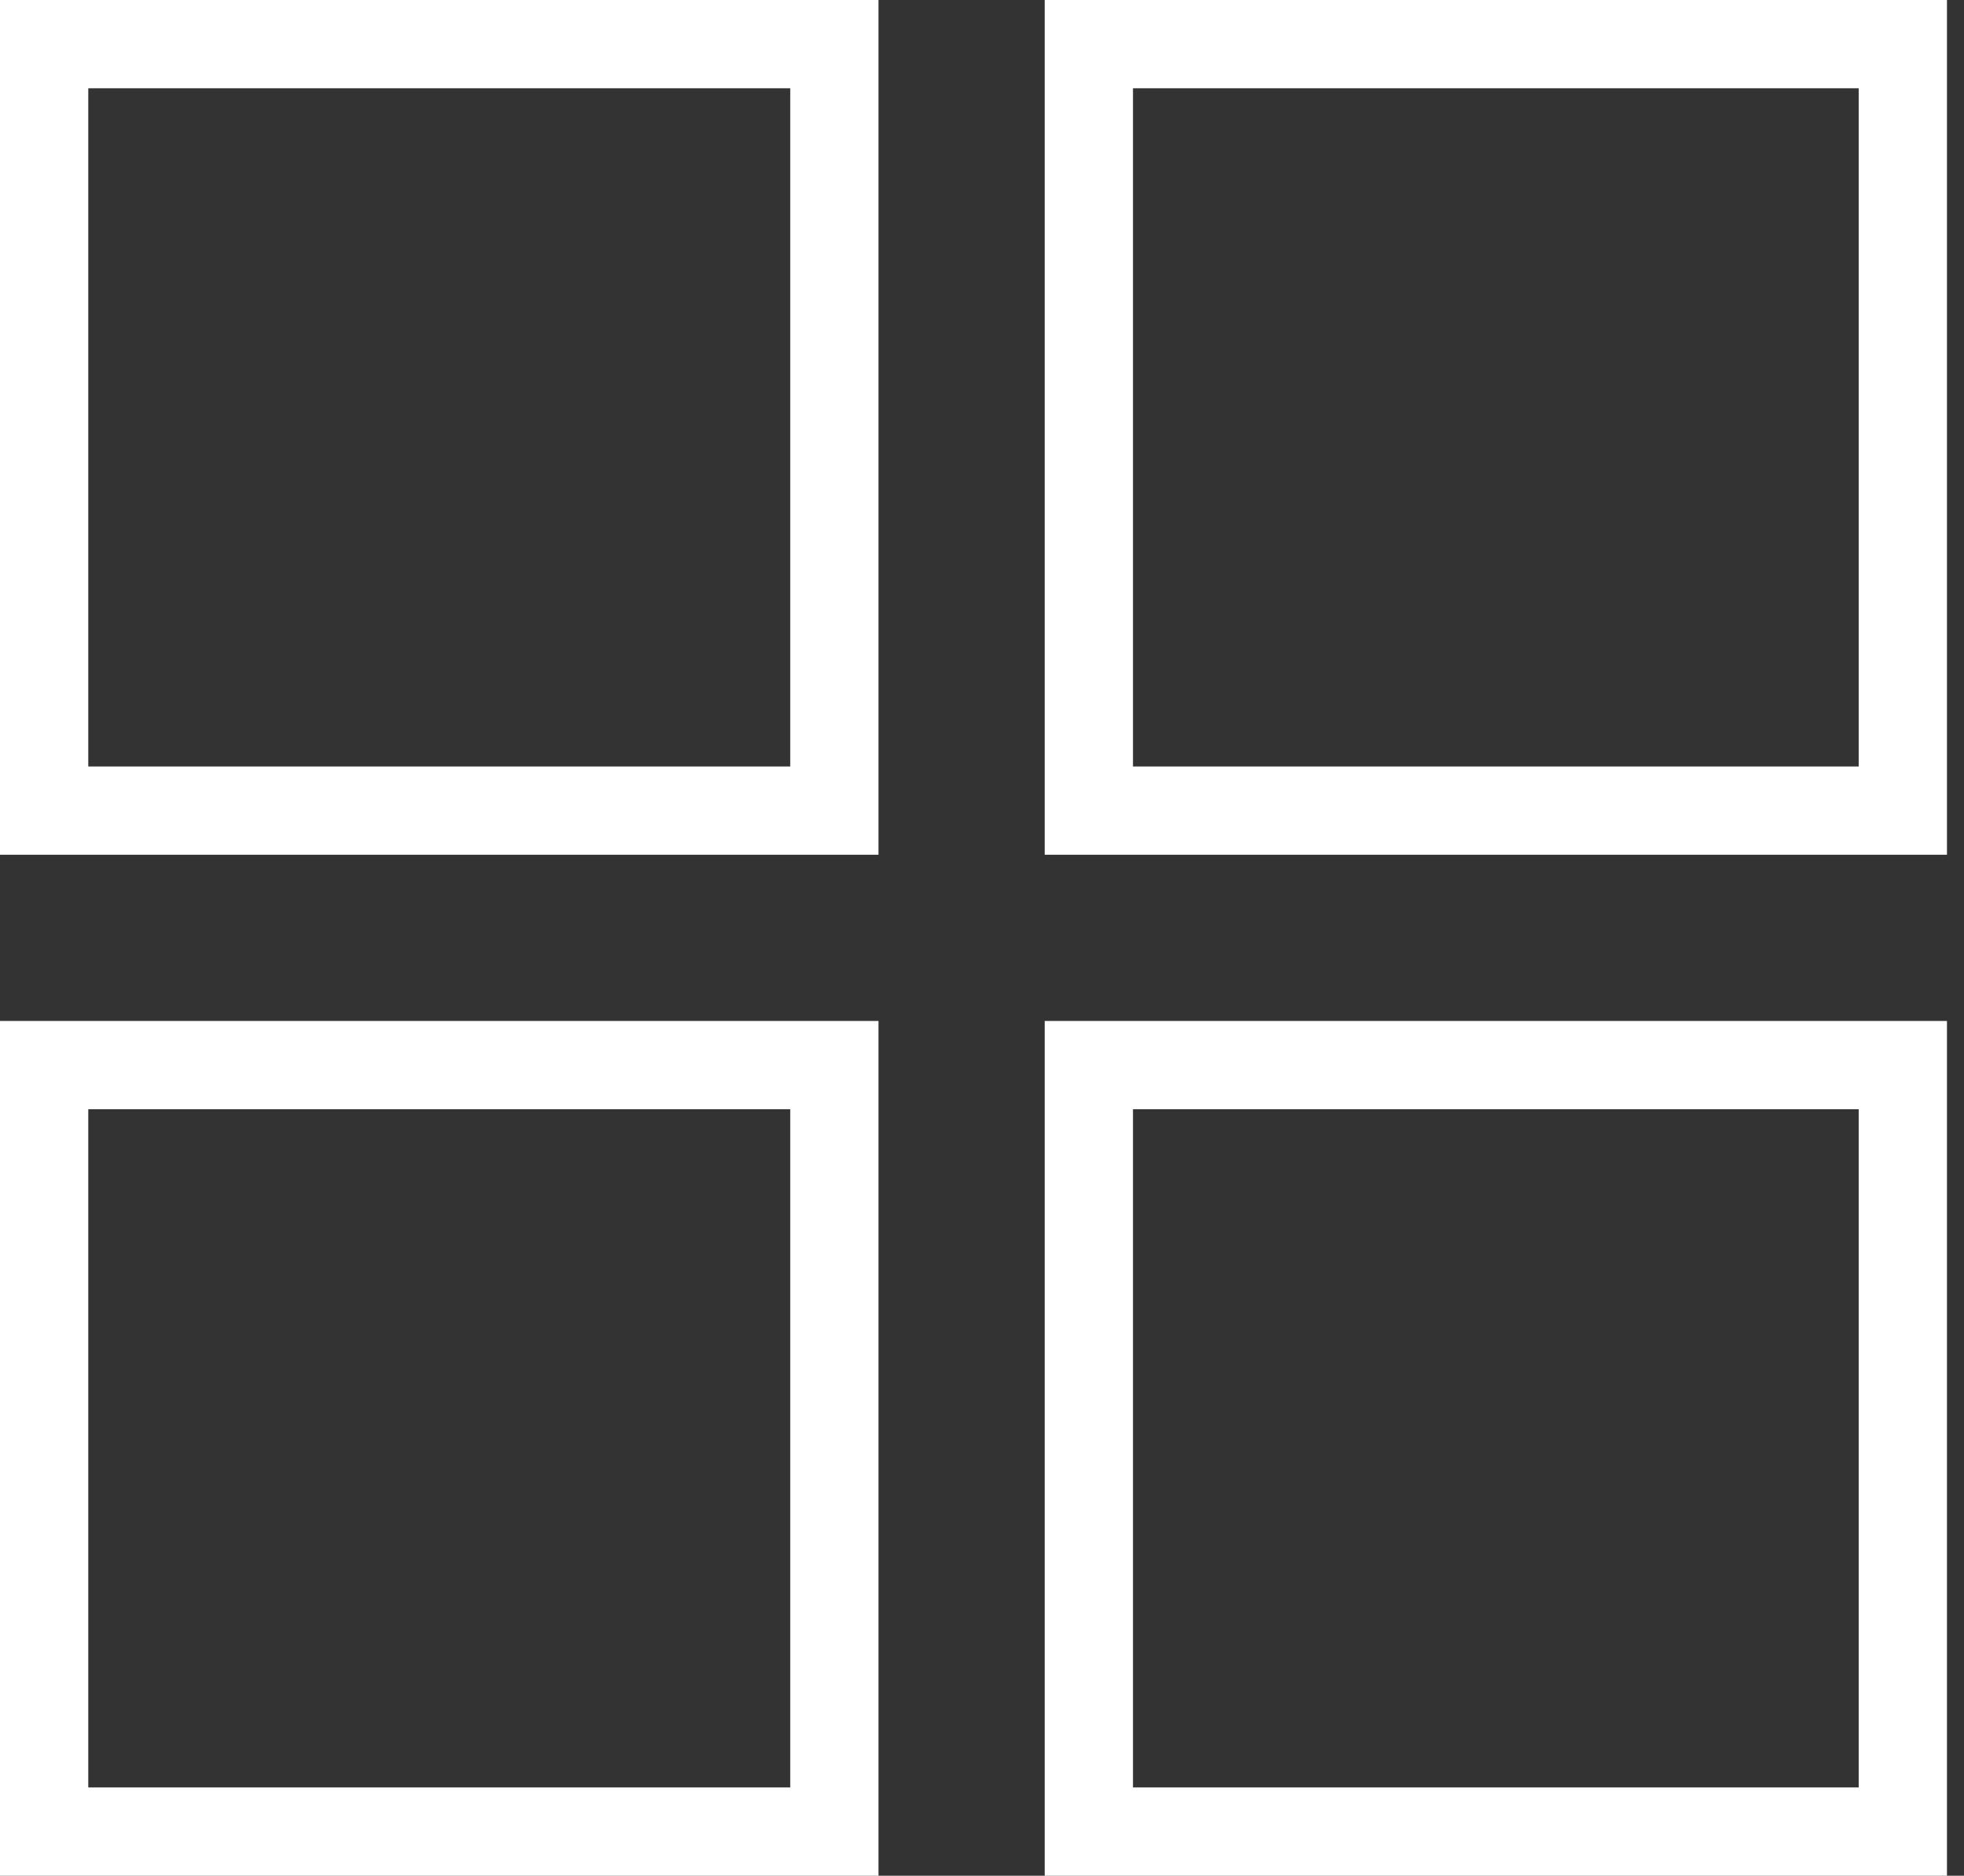 <?xml version="1.0" encoding="UTF-8"?> <svg xmlns="http://www.w3.org/2000/svg" width="89" height="85" viewBox="0 0 89 85" fill="none"><rect x="0" y="0" width="89" height="85" fill="#333333" stroke="none"/><rect x="2" y="2" width="35.81" height="34.734" stroke="white" stroke-width="4"></rect><rect x="2" y="48.266" width="35.81" height="34.734" stroke="white" stroke-width="4"></rect><rect x="49.342" y="2" width="36.886" height="34.734" stroke="white" stroke-width="4"></rect><rect x="49.342" y="48.266" width="36.886" height="34.734" stroke="white" stroke-width="4"></rect></svg> 